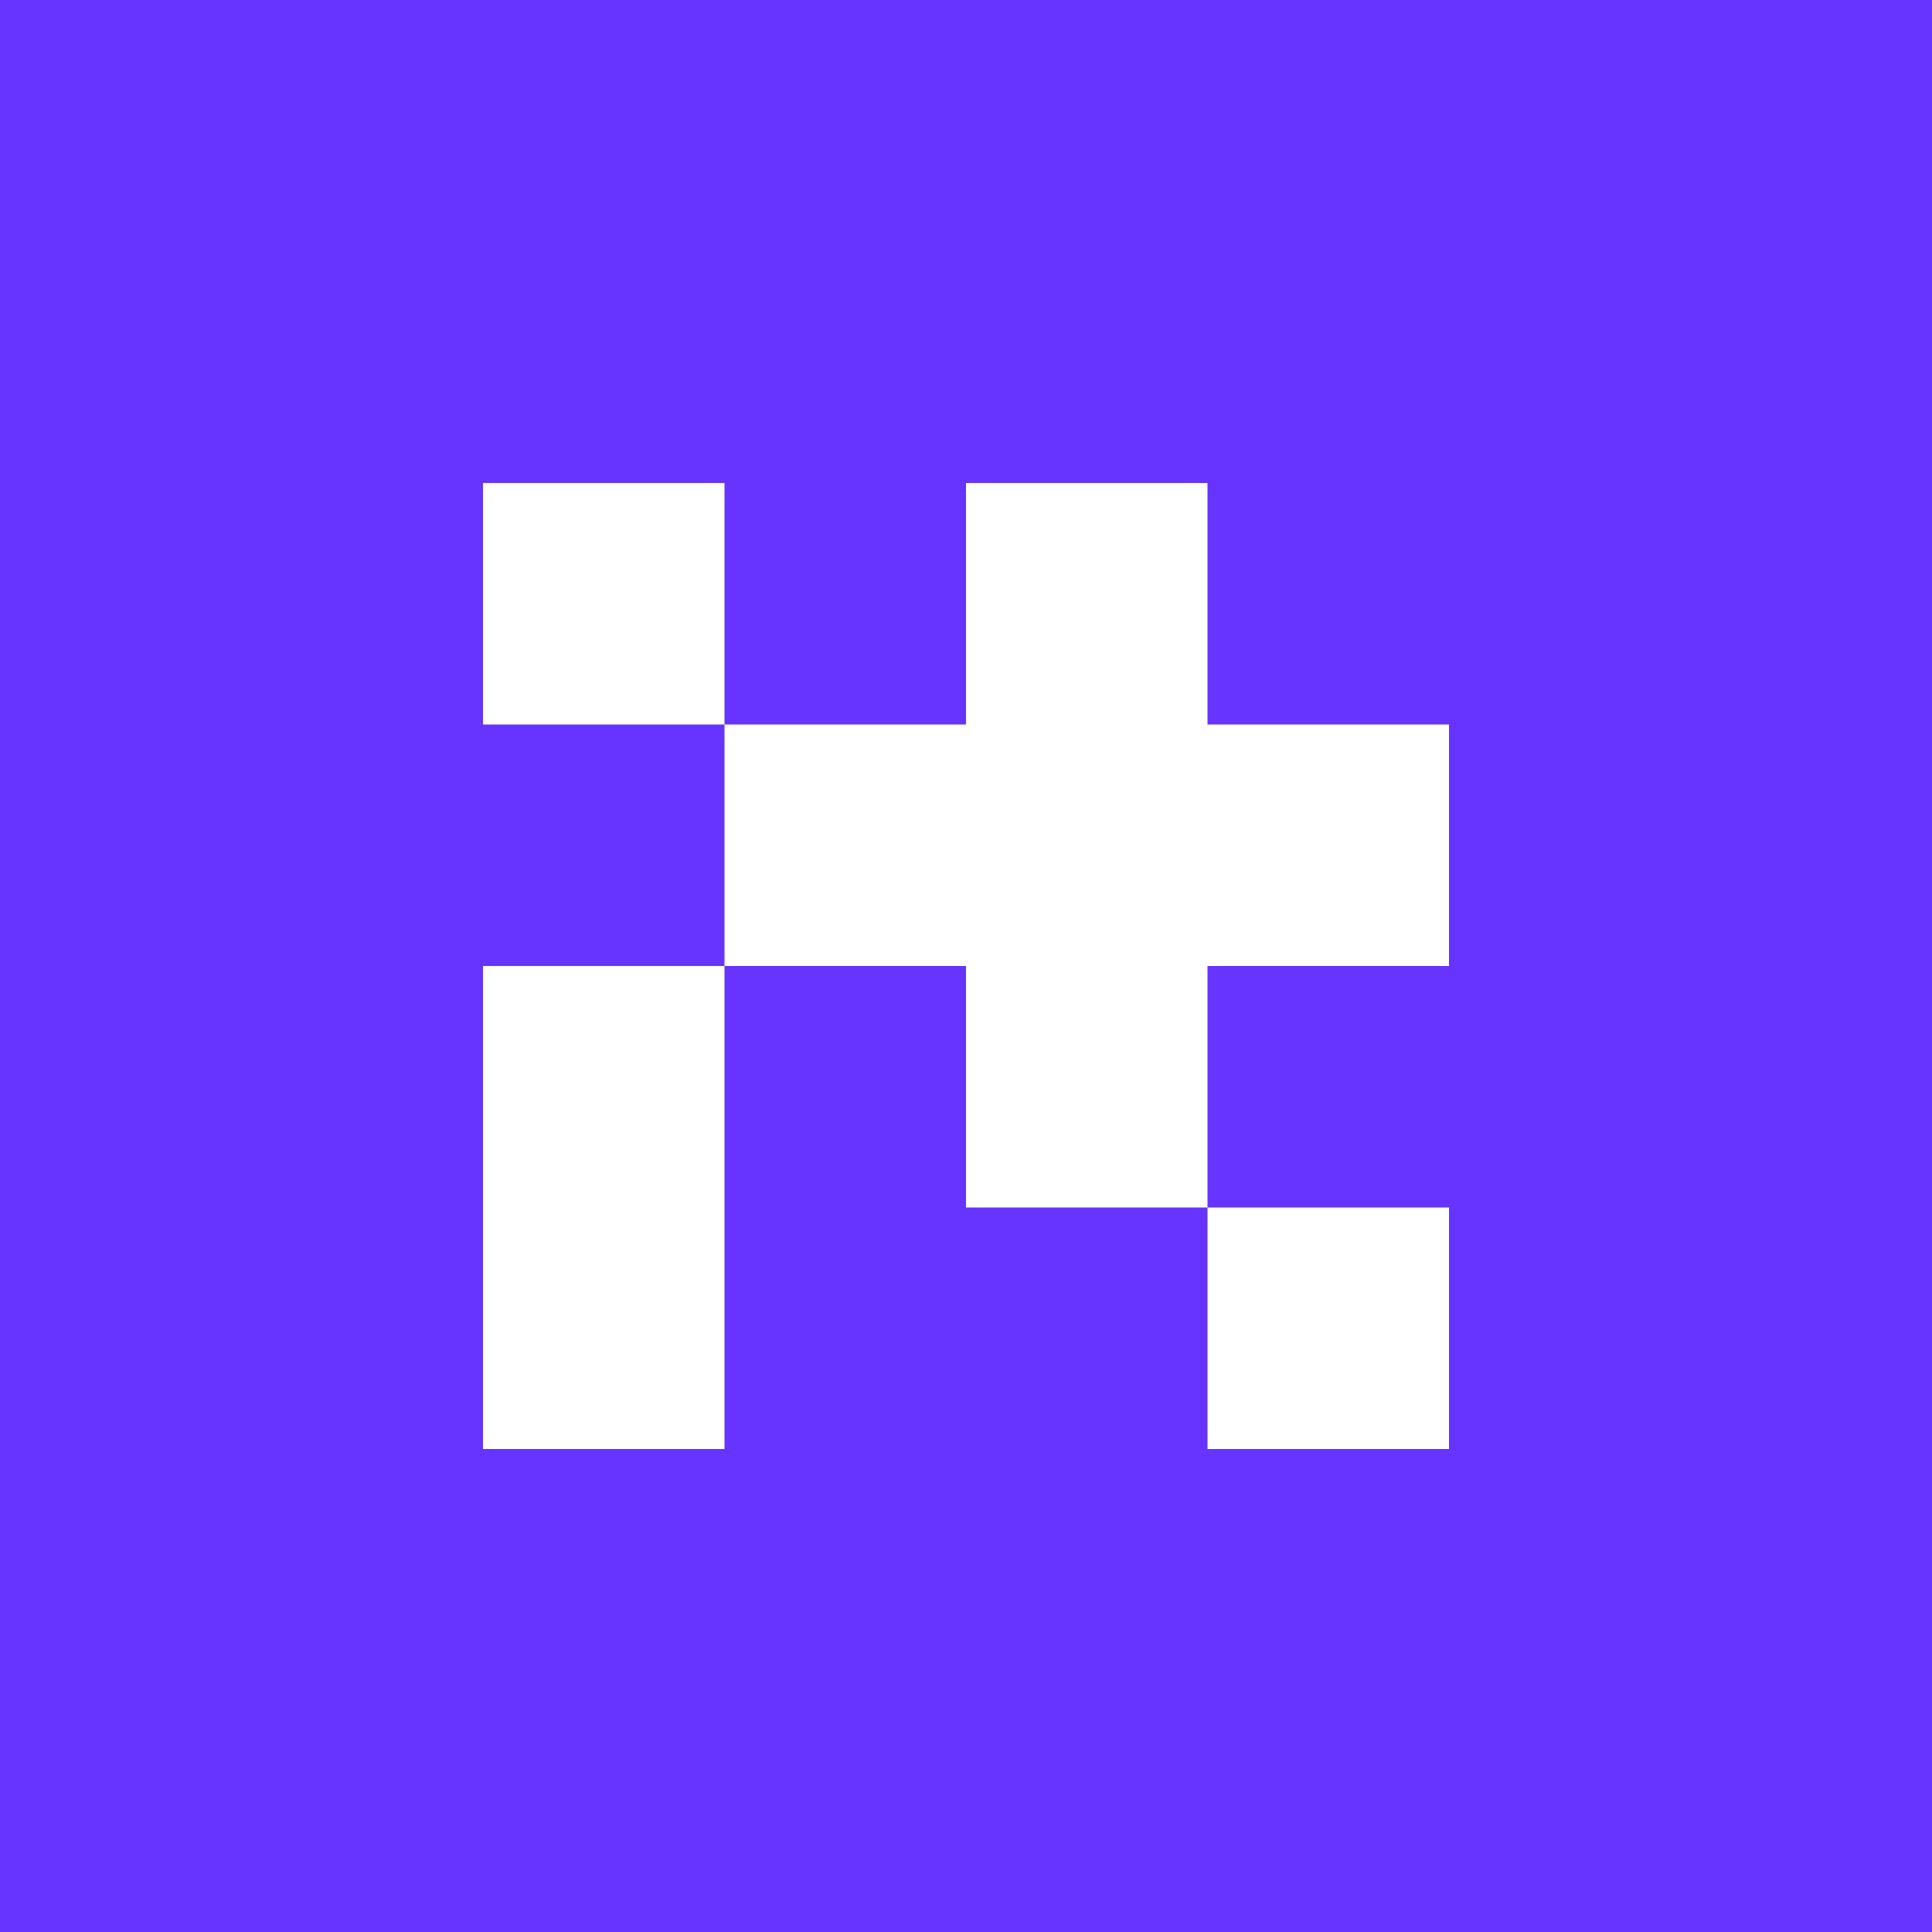 <svg viewBox="0 0 512 512" xmlns="http://www.w3.org/2000/svg"><path fill="#63F" d="M0 0h512v512H0z"/><path d="M128 128h64v64h-64v-64Zm192 192v-64h64v-64h-64v-64h-64v64h-64v64h-64v128h64V256h64v64h64Zm0 0h64v64h-64v-64Z" fill="#fff"/></svg>